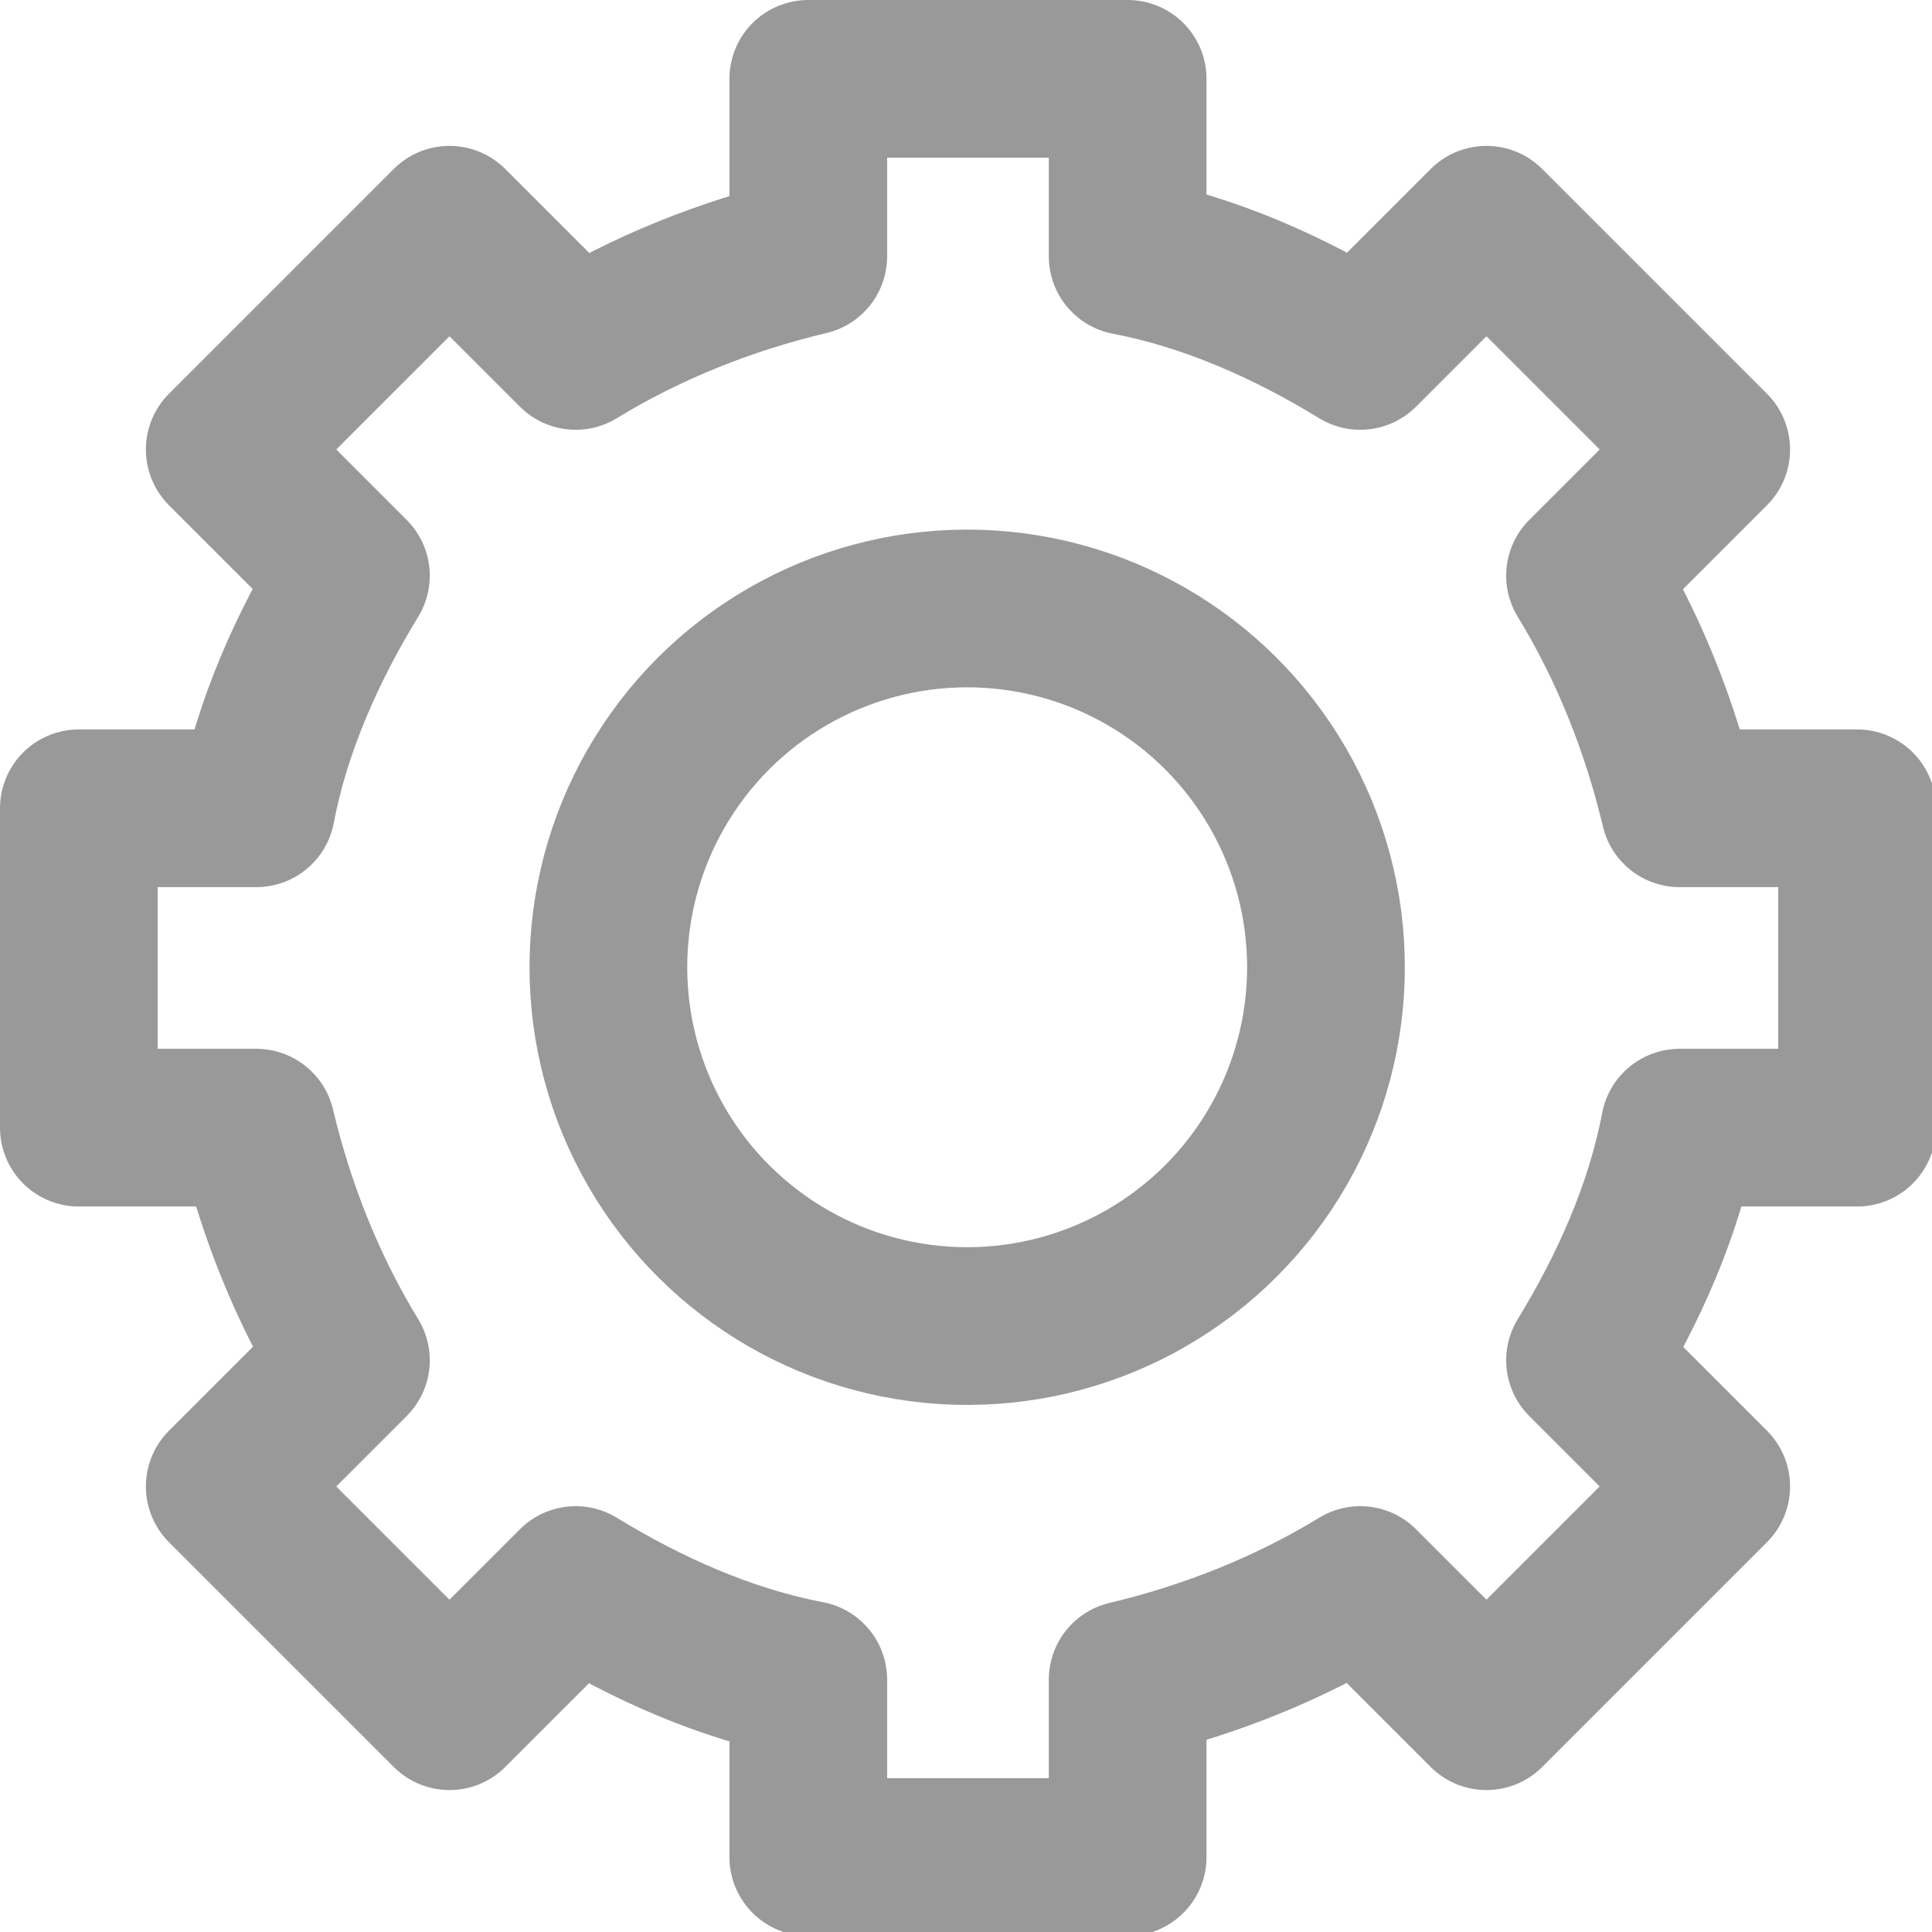 <?xml version="1.0" encoding="UTF-8"?>
<svg id="_레이어_1" data-name="레이어_1" xmlns="http://www.w3.org/2000/svg" version="1.1" viewBox="0 0 49 49">
  <!-- Generator: Adobe Illustrator 29.5.1, SVG Export Plug-In . SVG Version: 2.1.0 Build 141)  -->
  <defs>
    <style>
      .st0 {
        fill: none;
        stroke: #999;
        stroke-linecap: round;
        stroke-linejoin: round;
        stroke-width: 4px;
      }
    </style>
  </defs>
  <path class="st0" d="M47.1,28.6v-8.1h-4.5c-.5-2.1-1.3-4.1-2.4-5.9l3.2-3.2-5.7-5.7-3.2,3.2c-1.8-1.1-3.8-2-5.9-2.4V2h-8.1v4.5c-2.1.5-4.1,1.3-5.9,2.4l-3.2-3.2-5.7,5.7,3.2,3.2c-1.1,1.8-2,3.8-2.4,5.9H2v8.1h4.5c.5,2.1,1.3,4.1,2.4,5.9l-3.2,3.2,5.7,5.7,3.2-3.2c1.8,1.1,3.8,2,5.9,2.4v4.5h8.1v-4.5c2.1-.5,4.1-1.3,5.9-2.4l3.2,3.2,5.7-5.7-3.2-3.2c1.1-1.8,2-3.8,2.4-5.9h4.5Z"/>
  <circle class="st0" cx="24.5" cy="24.5" r="9.1" transform="translate(-1.5 47.4) rotate(-86.3)"/>
</svg>